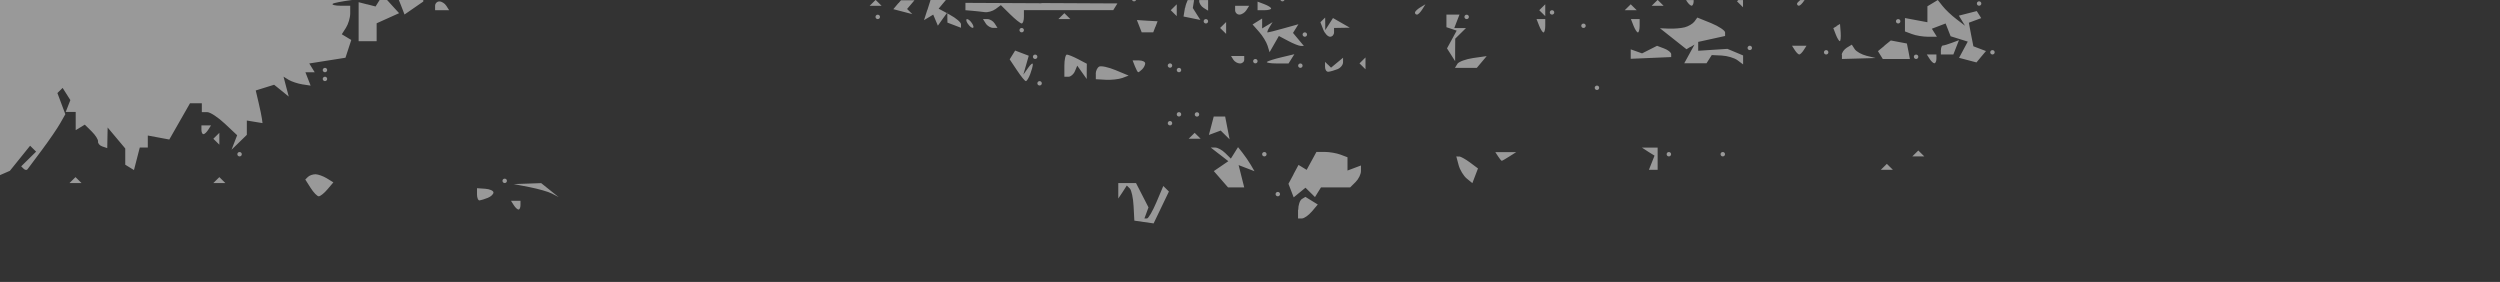 <svg width="470" height="53" viewBox="0 0 470 53" fill="none" xmlns="http://www.w3.org/2000/svg">
<rect x="0" y="0" width="470" height="53" fill="#333333" stroke="none"/>
<path d="M244.468 12.756C244.704 12.756 244.886 12.577 244.886 12.343C244.886 12.11 244.704 11.931 244.468 11.931C244.231 11.931 244.049 12.128 244.049 12.343C244.049 12.559 244.231 12.756 244.468 12.756ZM221.229 21.493C221.229 21.727 221.411 21.906 221.648 21.906C221.885 21.906 222.067 21.727 222.067 21.493C222.067 21.26 221.885 21.081 221.648 21.081C221.411 21.081 221.229 21.26 221.229 21.493ZM213.568 0.018H212.822C212.895 0.161 213.04 0.251 213.204 0.251C213.368 0.251 213.514 0.161 213.586 0.018H213.568ZM222.776 1.471L222.503 3.104L224.086 3.427L225.67 3.75L224.96 2.637L224.25 1.507L224.487 0.018H223.286C223.067 0.484 222.885 1.005 222.813 1.471H222.776ZM225.451 0.197C225.451 0.628 225.833 1.22 226.288 1.489L227.125 2.009V0.018H225.469C225.469 0.018 225.433 0.144 225.433 0.197H225.451ZM225.033 21.924C225.269 21.924 225.451 21.745 225.451 21.511C225.451 21.278 225.269 21.099 225.033 21.099C224.796 21.099 224.614 21.278 224.614 21.511C224.614 21.745 224.796 21.924 225.033 21.924ZM224.032 25.53L223.468 26.086H225.724L225.16 25.53L224.596 24.974L224.032 25.53ZM219.956 23.575C220.192 23.575 220.374 23.395 220.374 23.162C220.374 22.929 220.192 22.749 219.956 22.749C219.719 22.749 219.537 22.947 219.537 23.162C219.537 23.377 219.719 23.575 219.956 23.575ZM213.568 34.411H210.238V37.317L211.057 36.097L211.839 34.877L212.404 35.434C212.713 35.739 213.04 37.228 213.113 38.735L213.259 41.48L216.88 42L218.318 39.004L219.755 36.008L219.228 35.487L218.7 34.967L217.408 38.017C216.698 39.686 215.897 41.067 215.643 41.067H215.151L215.534 40.026L215.916 38.986L213.568 34.411ZM219.956 11.913C219.719 11.913 219.537 12.11 219.537 12.325C219.537 12.541 219.719 12.738 219.956 12.738C220.192 12.738 220.374 12.559 220.374 12.325C220.374 12.092 220.192 11.913 219.956 11.913ZM206.016 13.868V14.891L207.909 14.999C208.964 15.053 210.347 14.891 211.002 14.658L212.185 14.209L209.728 13.187C208.382 12.63 206.981 12.325 206.635 12.523C206.289 12.72 205.998 13.33 205.998 13.886L206.016 13.868ZM217.226 5.041L217.626 4.001L215.679 3.893L213.732 3.768L214.642 6.082H216.807L217.208 5.041H217.226ZM214.114 11.357H212.931L213.368 12.469C213.605 13.079 213.878 13.581 213.987 13.581C214.096 13.581 214.423 13.33 214.733 13.025C215.042 12.72 215.297 12.218 215.297 11.913C215.297 11.608 214.769 11.357 214.114 11.357ZM243.176 32.796L242.23 34.554L242.721 35.828L243.212 37.102L245.432 35.29L246.324 36.169L247.216 37.048L247.78 36.133L248.344 35.236H253.821L254.841 34.231C255.405 33.675 255.86 32.76 255.86 32.168V31.11L253.33 32.061V29.567L252.002 29.064C251.274 28.795 249.945 28.562 249.072 28.562H247.489L245.651 31.935L244.886 31.469L244.122 31.002L243.176 32.76V32.796ZM244.031 39.452V41.067H244.777C245.178 41.067 246.015 40.475 246.633 39.757L247.743 38.448L246.579 37.73L245.414 37.012L244.741 37.425C244.377 37.658 244.068 38.555 244.068 39.452H244.031ZM250.801 5.257L253.767 5.203L250.601 3.391L249.145 5.669V4.485L249.126 3.301L248.235 4.18L248.763 5.544C249.054 6.297 249.636 6.907 250.055 6.907C250.473 6.907 250.801 6.531 250.801 6.082V5.257ZM255.587 11.913L256.151 12.469L256.715 13.025V10.8L256.151 11.357L255.587 11.913ZM249.672 12.182L249.108 11.626V12.595C249.108 13.133 249.399 13.528 249.745 13.492C250.091 13.456 250.855 13.241 251.438 13.007C252.02 12.774 252.493 12.2 252.493 11.716V10.854L251.365 11.787L250.237 12.72L249.672 12.164V12.182ZM245.724 6.495C245.724 6.261 245.542 6.082 245.305 6.082C245.068 6.082 244.886 6.279 244.886 6.495C244.886 6.71 245.068 6.907 245.305 6.907C245.542 6.907 245.724 6.728 245.724 6.495ZM235.478 4.593L236.697 5.974C237.371 6.728 238.08 7.894 238.299 8.576L238.681 9.814L239.555 8.289L240.428 6.764L242.193 7.697C243.158 8.217 244.213 8.63 244.541 8.63H245.123L244.104 7.41L243.085 6.19L244.104 4.557L241.338 5.328C239.827 5.759 238.463 6.1 238.317 6.1C238.171 6.1 238.317 5.669 238.645 5.131L239.245 4.162L238.262 4.754L237.28 5.346V3.481L236.388 4.037L235.496 4.593H235.478ZM229.291 29.029L230.929 30.302L229.564 31.235L228.199 32.168L230.874 35.236H233.913L233.385 33.137L232.858 31.038L234.35 31.612L235.842 32.186L235.151 31.002C234.769 30.356 234.077 29.334 233.604 28.742L232.749 27.665L231.402 29.818L230.346 28.777C229.764 28.203 228.927 27.737 228.454 27.737H227.617L229.255 29.011L229.291 29.029ZM239.809 36.492C239.809 36.725 239.991 36.905 240.228 36.905C240.464 36.905 240.646 36.725 240.646 36.492C240.646 36.259 240.464 36.08 240.228 36.08C239.991 36.08 239.809 36.259 239.809 36.492ZM226.288 4.001C226.288 4.234 226.47 4.413 226.707 4.413C226.944 4.413 227.125 4.234 227.125 4.001C227.125 3.768 226.944 3.588 226.707 3.588C226.47 3.588 226.288 3.768 226.288 4.001ZM238.19 11.626C237.99 11.787 238.827 11.931 240.046 11.931H242.248L243.34 10.191L240.938 10.765C239.627 11.07 238.39 11.464 238.19 11.626ZM237.28 28.993C237.28 29.226 237.462 29.405 237.698 29.405C237.935 29.405 238.117 29.226 238.117 28.993C238.117 28.759 237.935 28.58 237.698 28.58C237.462 28.58 237.28 28.759 237.28 28.993ZM221.229 13.169C221.229 13.402 221.411 13.581 221.648 13.581C221.885 13.581 222.067 13.402 222.067 13.169C222.067 12.935 221.885 12.756 221.648 12.756C221.411 12.756 221.229 12.953 221.229 13.169ZM164.052 0.538L163.488 1.094H165.745L165.181 0.538L164.653 0.018H164.58L164.052 0.538ZM96.575 34.608L99.56 35.182C101.197 35.505 103.108 36.044 103.781 36.402L105.019 37.048L103.381 35.739L101.743 34.429L99.159 34.519L96.575 34.608ZM97.849 37.748H96.066L96.593 38.573C96.885 39.04 97.285 39.398 97.485 39.398C97.685 39.398 97.849 39.022 97.849 38.573V37.748ZM168.911 0.574L167.947 1.722L169.73 2.189L171.513 2.655L171.022 2.171L170.531 1.686L171.477 0.574L171.914 0.054H169.384L168.911 0.61V0.574ZM94.464 33.998C94.464 34.231 94.646 34.411 94.883 34.411C95.119 34.411 95.301 34.231 95.301 33.998C95.301 33.765 95.119 33.586 94.883 33.586C94.646 33.586 94.464 33.765 94.464 33.998ZM164.598 3.176C164.598 3.409 164.78 3.588 165.017 3.588C165.253 3.588 165.435 3.409 165.435 3.176C165.435 2.942 165.253 2.763 165.017 2.763C164.78 2.763 164.598 2.942 164.598 3.176ZM327.122 0.807L327.686 1.364V0.018H326.794L326.558 0.251L327.122 0.807ZM178.556 2.763L178.101 2.53V3.301L178.119 4.252L179.393 4.736L180.667 5.221V4.557C180.667 4.198 179.72 3.391 178.574 2.781L178.556 2.763ZM220.101 1.92L220.665 2.476L221.229 3.032V0.807L220.665 1.364L220.101 1.92ZM81.799 1.094V1.92H84.437L83.91 1.094C83.618 0.628 83.036 0.269 82.599 0.269C82.163 0.269 81.799 0.646 81.799 1.094ZM74.993 0.018L75.52 1.346L76.048 2.727L77.813 1.507L79.579 0.287V0H75.011L74.993 0.018ZM69.024 0.825L67.422 0.413V7.751H70.807V4.378L72.918 3.427L75.029 2.476L73.683 1.005L72.773 0H71.371L71.189 0.287L70.607 1.22L69.006 0.807L69.024 0.825ZM0 0.018V32.922L1.856 32.114L5.659 27.396L6.224 27.952L6.788 28.508L5.387 29.89L3.985 31.271L4.44 31.72C4.695 31.971 5.023 32.025 5.168 31.827C5.314 31.63 6.551 29.98 7.916 28.149C9.281 26.32 10.828 24.059 11.337 23.144L12.283 21.475L11.537 19.484L10.791 17.492L11.283 17.008L11.774 16.524L12.502 17.672L13.23 18.82L12.793 19.933L12.356 21.045H14.231V24.472L15.086 23.951L15.941 23.431L17.233 24.705C17.943 25.404 18.489 26.266 18.434 26.607C18.38 26.948 18.744 27.378 19.253 27.54L20.163 27.845L20.199 25.907L20.236 23.969L21.892 25.943L23.548 27.916V30.966L24.367 31.469L25.186 31.971L25.732 29.854L26.277 27.737H27.788V25.476L29.808 25.853L31.828 26.23L33.775 22.821L35.722 19.412H37.942V21.081H38.961C39.525 21.081 41.018 22.067 42.273 23.252L44.584 25.422L44.057 26.786L43.529 28.149L44.967 26.75L46.404 25.351V22.66L49.352 23.144L49.243 22.319C49.188 21.87 48.897 20.489 48.606 19.251L48.078 17.008L49.807 16.47L51.536 15.932L52.919 17.044L54.284 18.156L53.792 16.291L53.301 14.407L54.284 15.017C54.83 15.34 55.976 15.716 56.831 15.86L58.396 16.093L57.414 13.581H59.161L58.651 12.756L58.142 11.931L61.545 11.393L64.948 10.854L65.493 9.186L66.039 7.517L65.148 6.979L64.256 6.441L65.039 5.221C65.475 4.539 65.839 3.337 65.839 2.53V1.076H64.019C63.019 1.076 62.345 0.915 62.545 0.718C62.709 0.556 64.256 0.251 66.185 0H0V0.018ZM194.188 10.675C194.188 10.908 194.37 11.088 194.606 11.088C194.843 11.088 195.025 10.908 195.025 10.675C195.025 10.442 194.843 10.262 194.606 10.262C194.37 10.262 194.188 10.442 194.188 10.675ZM195.025 15.662C195.025 15.896 195.207 16.075 195.443 16.075C195.68 16.075 195.862 15.896 195.862 15.662C195.862 15.429 195.68 15.25 195.443 15.25C195.207 15.25 195.025 15.447 195.025 15.662ZM200.102 12.343V14.425H200.884C201.303 14.425 201.849 13.958 202.085 13.384L202.522 12.343L203.414 13.599L204.306 14.855V13.42L204.324 11.985L202.686 11.123C201.794 10.657 200.83 10.262 200.575 10.262C200.32 10.262 200.102 11.195 200.102 12.343ZM192.077 6.082C192.313 6.082 192.495 5.903 192.495 5.669C192.495 5.436 192.313 5.257 192.077 5.257C191.84 5.257 191.658 5.454 191.658 5.669C191.658 5.885 191.84 6.082 192.077 6.082ZM199.538 3.032L198.974 3.588H201.23L200.666 3.032L200.102 2.476L199.538 3.032ZM195.789 0.61L181.504 0.538V1.92L182.778 2.027C183.469 2.081 184.525 2.207 185.107 2.279C185.689 2.368 186.617 2.099 187.163 1.704L188.164 0.969L189.911 2.691C190.876 3.642 191.84 4.413 192.077 4.413C192.313 4.413 192.495 3.857 192.495 3.158V1.902H209.292L210.074 0.646L195.789 0.574V0.61ZM174.316 1.92L173.715 3.786L174.589 3.265L175.444 2.745L175.881 3.786L176.318 4.826L177.209 3.57L178.01 2.458L176.463 1.633L177.282 0.646L177.828 0H174.88L174.934 0.036L174.334 1.92H174.316ZM178.101 2.332L178.01 2.458L178.101 2.512V2.332ZM190.857 9.491L189.82 11.159L191.185 13.205C191.931 14.335 192.677 15.25 192.859 15.25C193.041 15.25 193.405 14.658 193.678 13.94C193.951 13.223 194.188 12.379 194.169 12.074C194.169 11.769 193.751 12.074 193.278 12.774L192.386 14.03L192.896 12.254L193.405 10.478L192.131 9.993L190.857 9.509V9.491ZM185.635 3.588H184.798L185.325 4.413C185.617 4.88 186.235 5.239 186.69 5.239H187.527L187 4.413C186.708 3.947 186.09 3.588 185.635 3.588ZM181.922 4.413C182.214 4.88 182.632 5.239 182.869 5.239C183.105 5.239 183.051 4.862 182.759 4.413C182.468 3.947 182.05 3.588 181.813 3.588C181.577 3.588 181.631 3.965 181.904 4.413H181.922ZM91.225 35.487L89.678 35.38V36.564C89.678 37.21 89.897 37.712 90.17 37.676C90.443 37.64 91.134 37.425 91.716 37.192C92.299 36.959 92.772 36.51 92.772 36.187C92.772 35.864 92.08 35.541 91.225 35.487ZM354.164 31.361L353.599 31.917H355.856L355.292 31.361L354.728 30.805L354.164 31.361ZM357.275 4.001C357.275 3.768 357.093 3.588 356.857 3.588C356.62 3.588 356.438 3.768 356.438 4.001C356.438 4.234 356.62 4.413 356.857 4.413C357.093 4.413 357.275 4.234 357.275 4.001ZM346.284 10.298V11.088L349.45 10.998L352.617 10.908L350.924 10.495C349.996 10.262 348.995 9.706 348.686 9.24L348.14 8.396L347.194 8.971C346.684 9.293 346.248 9.903 346.248 10.334L346.284 10.298ZM354.273 8.612L353.054 9.616L353.508 10.352L353.963 11.088H359.059L358.786 9.634L358.495 8.181L356.984 7.894L355.474 7.607L354.255 8.594L354.273 8.612ZM360.078 28.849L359.514 29.405H361.77L361.206 28.849L360.642 28.293L360.078 28.849ZM358.112 5.903L359.459 6.405C360.187 6.692 361.552 6.907 362.462 6.907H364.136L363.663 6.154L363.19 5.4L365.774 4.413L366.247 5.616L366.72 6.818L368.34 7.32L369.941 7.822L369.122 9.347L368.303 10.872L369.941 11.303L371.579 11.733L372.47 10.657L373.362 9.598L372.179 9.15L370.996 8.701L370.56 6.495L370.141 4.27L371.306 3.839L372.47 3.409L372.052 2.745L371.633 2.081L368.267 2.942L368.849 3.893L369.431 4.844L367.794 3.588C366.884 2.906 365.737 1.812 365.228 1.166L364.318 0.018H364.282L363.335 0.592L362.353 1.184V4.18L358.131 3.391V5.903H358.112ZM238.972 1.597C238.972 1.417 238.408 1.059 237.698 0.789L236.424 0.305V1.92H237.698C238.39 1.92 238.972 1.776 238.972 1.597ZM345.301 4.916L344.664 5.293L345.138 6.513C345.392 7.176 345.738 7.733 345.884 7.733C346.029 7.733 346.102 7.015 346.047 6.118L345.92 4.503L345.283 4.88L345.301 4.916ZM339.187 0.126L339.26 0.018H338.441C338.095 0.287 337.84 0.574 337.84 0.718C337.84 0.915 338.004 1.076 338.204 1.076C338.404 1.076 338.841 0.646 339.187 0.108V0.126ZM360.223 11.088C360.46 11.088 360.642 10.908 360.642 10.675C360.642 10.442 360.46 10.262 360.223 10.262C359.987 10.262 359.805 10.442 359.805 10.675C359.805 10.908 360.005 11.088 360.223 11.088ZM342.899 9.832C342.899 10.065 343.081 10.244 343.318 10.244C343.554 10.244 343.736 10.065 343.736 9.832C343.736 9.598 343.554 9.419 343.318 9.419C343.081 9.419 342.899 9.616 342.899 9.832ZM339.624 8.594H336.894L337.422 9.419C337.713 9.886 338.095 10.244 338.259 10.244C338.423 10.244 338.823 9.868 339.096 9.419L339.624 8.594ZM372.489 0.664C372.489 0.431 372.307 0.251 372.07 0.251C371.834 0.251 371.652 0.431 371.652 0.664C371.652 0.897 371.834 1.076 372.07 1.076C372.307 1.076 372.489 0.897 372.489 0.664ZM40.672 33.855L40.108 34.411H42.364L41.8 33.855L41.236 33.299L40.672 33.855ZM40.672 25.53L40.108 26.086L41.236 27.199V24.974L40.672 25.53ZM44.621 28.993C44.621 29.226 44.803 29.405 45.039 29.405C45.276 29.405 45.458 29.226 45.458 28.993C45.458 28.759 45.276 28.58 45.039 28.58C44.803 28.58 44.621 28.759 44.621 28.993ZM39.653 23.575H37.869V24.4C37.869 24.866 38.033 25.225 38.252 25.225C38.47 25.225 38.852 24.848 39.143 24.4L39.671 23.575H39.653ZM13.63 33.855L13.066 34.411H15.322L14.758 33.855L14.194 33.299L13.63 33.855ZM57.905 33.245L57.395 33.747L58.396 35.326C58.942 36.187 59.634 36.905 59.925 36.905C60.216 36.905 60.962 36.313 61.563 35.595L62.673 34.285L61.454 33.532C60.78 33.119 59.834 32.778 59.325 32.76C58.815 32.76 58.178 32.976 57.887 33.263L57.905 33.245ZM374.163 9.832C374.163 10.065 374.363 10.244 374.581 10.244C374.8 10.244 375 10.065 375 9.832C375 9.598 374.818 9.419 374.581 9.419C374.345 9.419 374.163 9.616 374.163 9.832ZM318.405 0.251V0.018H316.986L317.131 0.251C317.422 0.718 317.823 1.076 318.023 1.076C318.223 1.076 318.405 0.7 318.405 0.251ZM364.882 9.419V10.244H367.23L367.757 8.899L368.285 7.553L366.938 8.056C366.192 8.343 365.428 8.558 365.246 8.558C365.064 8.558 364.9 8.935 364.9 9.383L364.882 9.419ZM61.508 14.837C61.508 14.604 61.326 14.425 61.09 14.425C60.853 14.425 60.671 14.622 60.671 14.837C60.671 15.053 60.853 15.25 61.09 15.25C61.326 15.25 61.508 15.07 61.508 14.837ZM364.027 10.244H362.243L362.771 11.07C363.062 11.536 363.463 11.895 363.663 11.895C363.863 11.895 364.045 11.518 364.045 11.07V10.244H364.027ZM61.508 13.169C61.508 12.935 61.326 12.756 61.09 12.756C60.853 12.756 60.671 12.953 60.671 13.169C60.671 13.384 60.853 13.581 61.09 13.581C61.326 13.581 61.508 13.402 61.508 13.169ZM328.541 9.006C328.541 9.24 328.723 9.419 328.96 9.419C329.196 9.419 329.378 9.24 329.378 9.006C329.378 8.773 329.178 8.594 328.96 8.594C328.741 8.594 328.541 8.791 328.541 9.006ZM273.985 12.021L273.53 12.756H277.642L279.498 10.549L276.969 10.908C275.586 11.105 274.239 11.608 273.985 12.003V12.021ZM274.403 2.745H271.928V5.113L272.893 5.436L273.857 5.759L272.947 7.428L272.037 9.096L272.802 10.298L273.566 11.5V9.383L273.584 7.266L275.604 5.275H273.402L274.367 2.781L274.403 2.745ZM266.014 2.386C266.014 2.584 266.178 2.745 266.396 2.745C266.614 2.745 267.033 2.314 267.379 1.776L267.979 0.807L266.997 1.399C266.469 1.722 266.014 2.153 266.014 2.368V2.386ZM241.465 0.018H240.719C240.792 0.161 240.938 0.251 241.101 0.251C241.265 0.251 241.411 0.161 241.483 0.018H241.465ZM276.15 3.176C276.15 2.942 275.968 2.763 275.732 2.763C275.495 2.763 275.313 2.942 275.313 3.176C275.313 3.409 275.495 3.588 275.732 3.588C275.968 3.588 276.15 3.409 276.15 3.176ZM274.33 29.441L273.784 29.405L274.221 31.038C274.458 31.935 275.149 33.065 275.732 33.55L276.805 34.429L277.333 33.047L277.861 31.666L276.368 30.554C275.55 29.944 274.621 29.423 274.312 29.405L274.33 29.441ZM233.895 10.531H231.438L231.875 11.231C232.112 11.608 232.676 11.931 233.113 11.931C233.549 11.931 233.913 11.626 233.913 11.231V10.531H233.895ZM310.507 1.094H312.764L312.2 0.538L311.672 0.018H311.599L311.071 0.538L310.507 1.094ZM234.314 1.92L234.841 1.094H232.203V1.92C232.203 2.368 232.567 2.745 233.003 2.745C233.44 2.745 234.041 2.368 234.314 1.92ZM229.946 5.813L230.51 6.369V4.144L229.946 4.701L229.382 5.257L229.946 5.813ZM285.012 28.598H281.118L281.646 29.405C281.937 29.872 282.246 30.231 282.337 30.231C282.428 30.231 283.065 29.854 283.775 29.405L285.049 28.598H285.012ZM227.726 23.646L227.271 25.369L228.381 24.956L229.491 24.543L230.328 25.369L231.165 26.194L230.328 21.906H228.181L227.726 23.646ZM236.006 11.913C236.243 11.913 236.424 11.733 236.424 11.5C236.424 11.267 236.243 11.088 236.006 11.088C235.769 11.088 235.587 11.285 235.587 11.5C235.587 11.716 235.769 11.913 236.006 11.913ZM308.688 10.029L306.577 9.276V11.052L310.38 10.89L314.183 10.729V10.173C314.183 9.868 313.583 9.383 312.855 9.114L311.526 8.612L308.688 10.047V10.029ZM313.328 28.993C313.328 29.226 313.51 29.405 313.747 29.405C313.983 29.405 314.165 29.226 314.165 28.993C314.165 28.759 313.983 28.58 313.747 28.58C313.51 28.58 313.328 28.759 313.328 28.993ZM317.805 8.845L318.569 8.378L317.604 10.137L316.64 11.895H320.825L321.317 11.123L321.808 10.352L323.701 10.442C324.738 10.495 326.066 10.89 326.649 11.321L327.704 12.11V10.424L324.756 9.186L319.26 9.545V7.876L321.79 7.32L324.319 6.764V6.1C324.319 5.741 323.155 4.952 321.717 4.36L319.097 3.301L318.551 4.055C318.241 4.467 317.422 4.952 316.731 5.131C316.039 5.311 314.711 5.418 313.765 5.382L312.072 5.311L314.565 7.284L317.058 9.258L317.823 8.791L317.805 8.845ZM323.464 28.993C323.464 29.226 323.646 29.405 323.883 29.405C324.119 29.405 324.301 29.226 324.301 28.993C324.301 28.759 324.119 28.58 323.883 28.58C323.646 28.58 323.464 28.759 323.464 28.993ZM306.013 1.364L305.448 1.92H307.705L307.141 1.364L306.577 0.807L306.013 1.364ZM308.251 4.844V3.588H306.613L307.104 4.844C307.377 5.526 307.741 6.1 307.923 6.1C308.105 6.1 308.251 5.544 308.251 4.844ZM299.807 16.506C299.807 16.739 299.989 16.918 300.226 16.918C300.462 16.918 300.644 16.739 300.644 16.506C300.644 16.273 300.462 16.093 300.226 16.093C299.989 16.093 299.807 16.291 299.807 16.506ZM291.363 2.332C291.363 2.566 291.545 2.745 291.782 2.745C292.018 2.745 292.2 2.566 292.2 2.332C292.2 2.099 292.018 1.92 291.782 1.92C291.545 1.92 291.363 2.099 291.363 2.332ZM289.944 2.476L290.508 3.032V0.807L289.944 1.364L289.38 1.92L289.944 2.476ZM297.278 4.844C297.278 5.077 297.46 5.257 297.696 5.257C297.933 5.257 298.115 5.077 298.115 4.844C298.115 4.611 297.933 4.431 297.696 4.431C297.46 4.431 297.278 4.611 297.278 4.844ZM311.636 27.755H308.688L309.87 28.526L311.053 29.262L310.526 30.59L309.998 31.917H311.636V27.755ZM290.508 3.588H288.87L289.362 4.844C289.635 5.526 289.999 6.1 290.181 6.1C290.362 6.1 290.508 5.544 290.508 4.844V3.588Z" fill="white" fill-opacity="0.5"/>
</svg>
